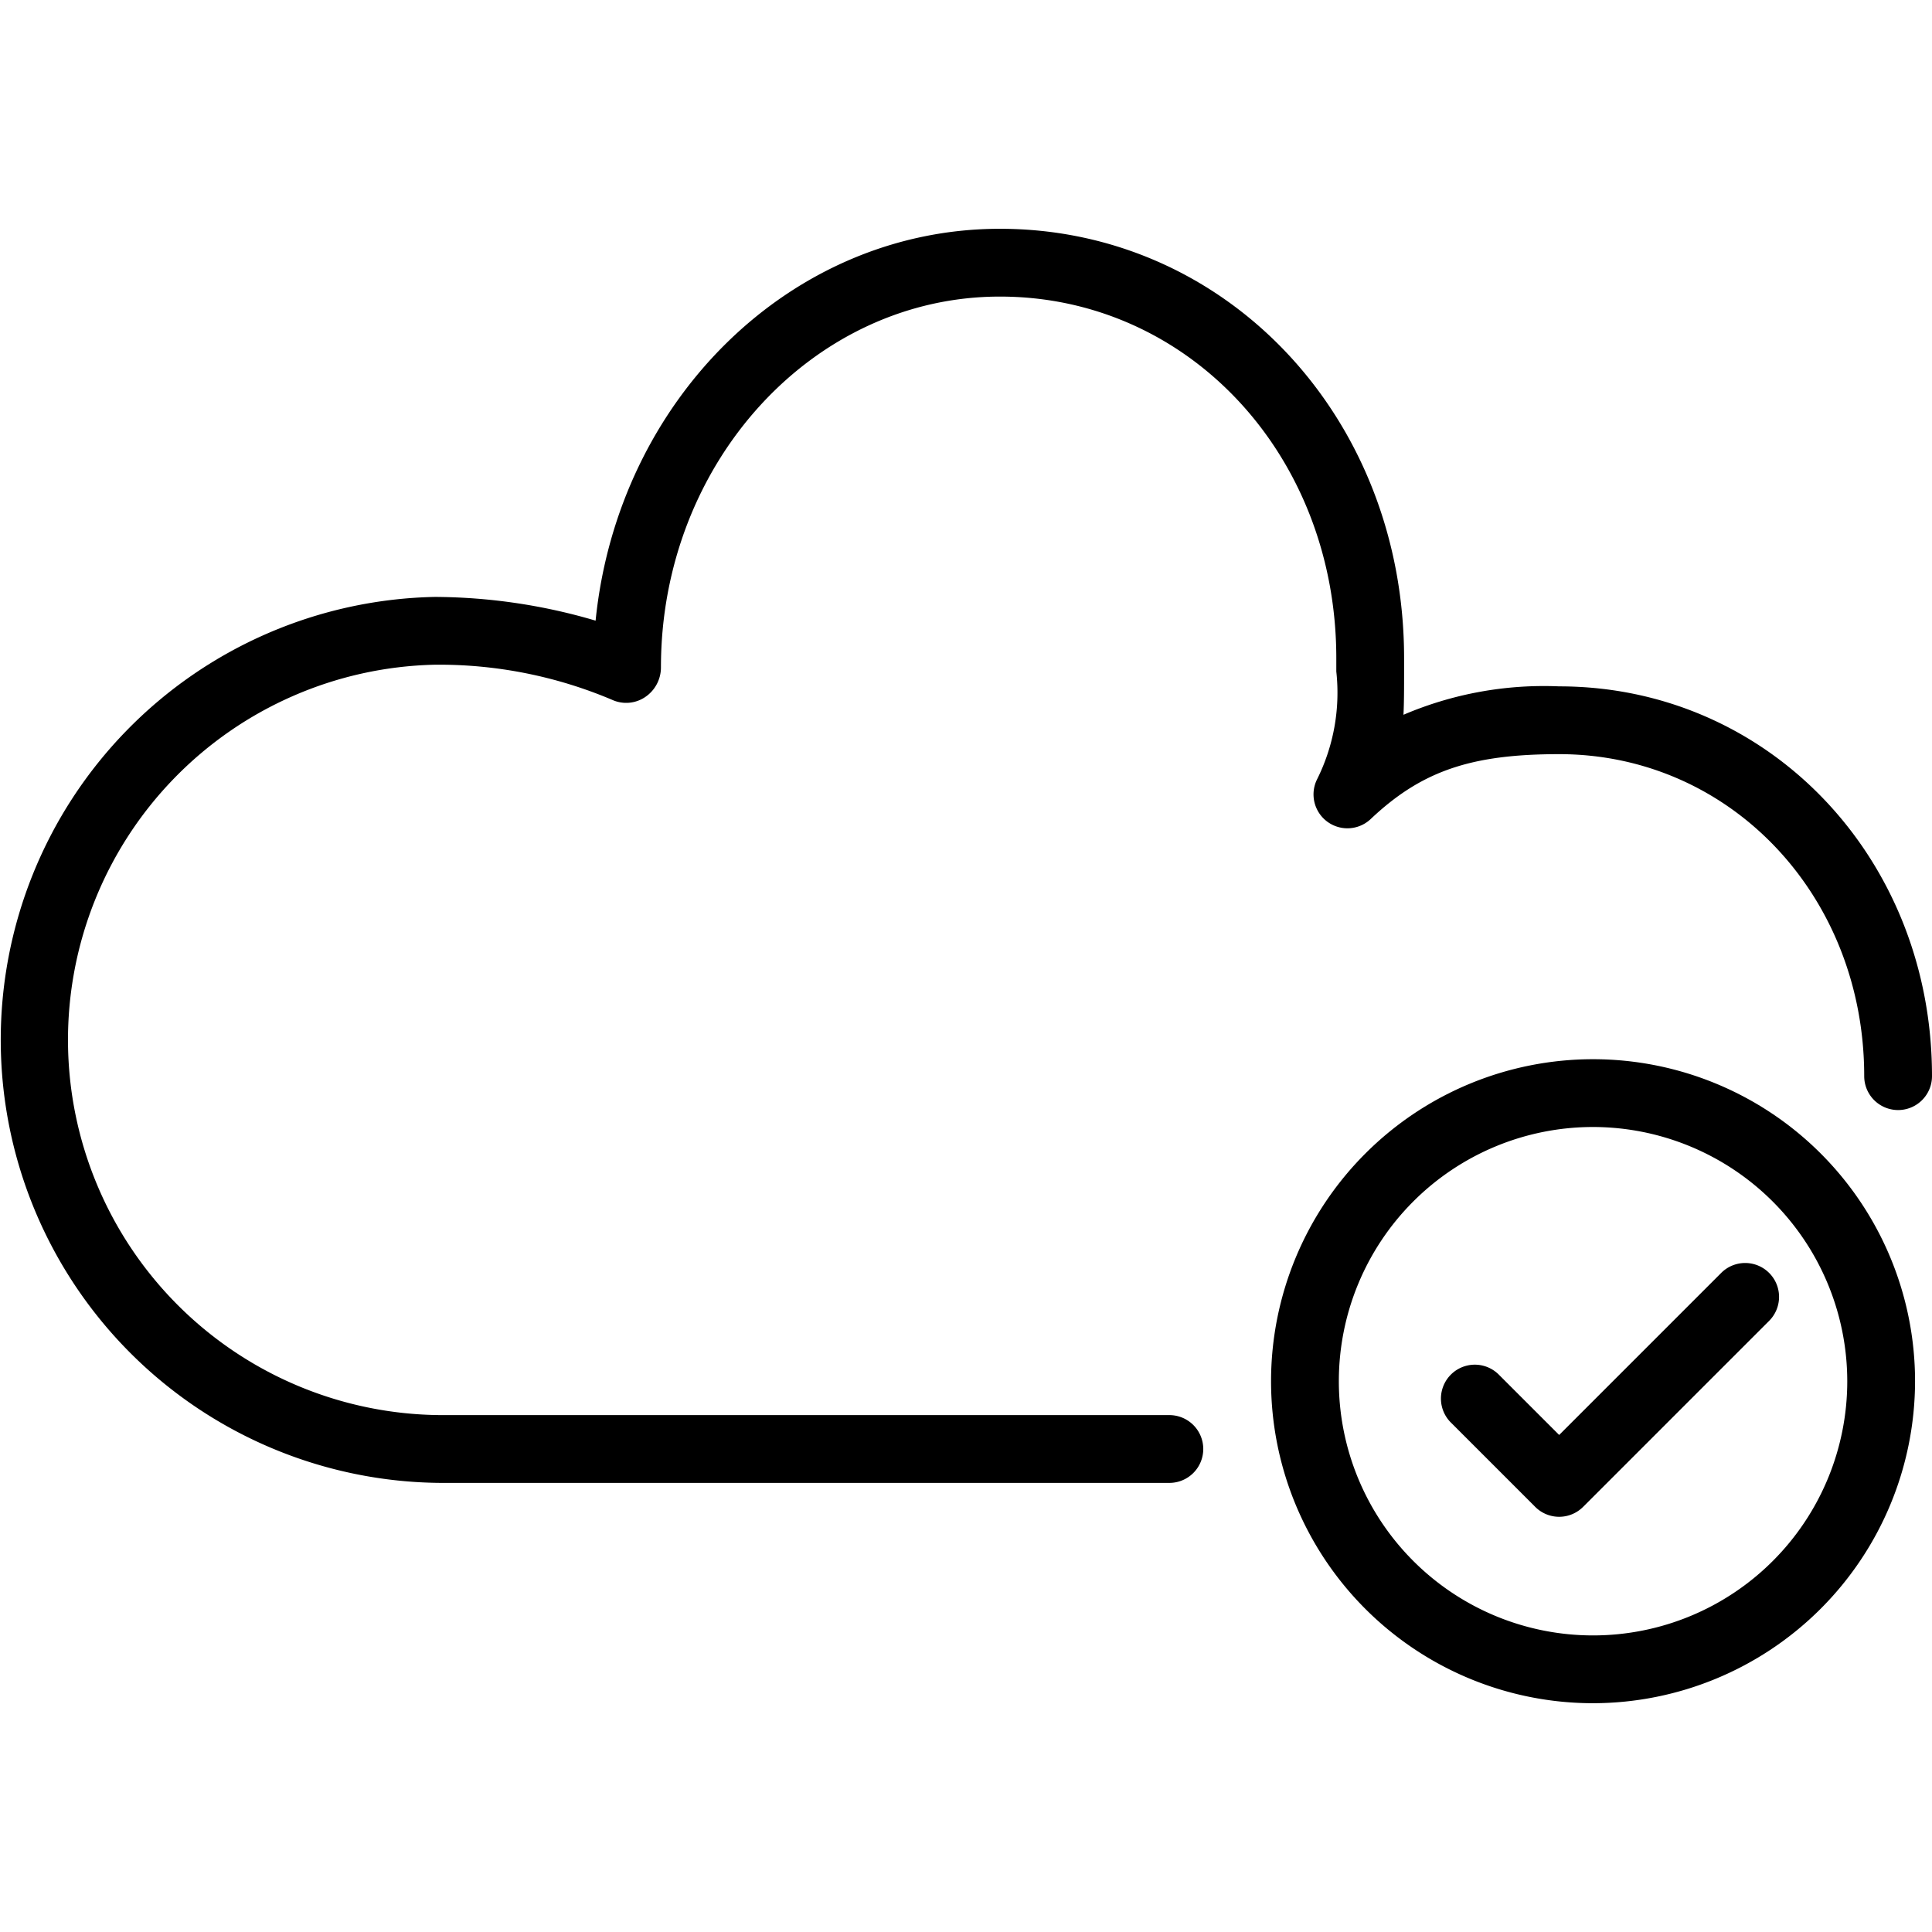 <svg height='100px' width='100px'  fill="#000000" xmlns="http://www.w3.org/2000/svg" viewBox="0 0 57 43.5" x="0px" y="0px"><title>Asset 7</title><g data-name="Layer 2"><g><path d="M34.5,37H13a13.071,13.071,0,0,1-.171-26.139,16.944,16.944,0,0,1,4.743.7C18.229,5.047,23.328,0,29.5,0c6.687,0,11.925,5.563,11.925,12.666v.387c0,.486,0,.9-.018,1.285A10.548,10.548,0,0,1,46,13.5c6.168,0,11,5.051,11,11.5a1,1,0,0,1-2,0c0-5.327-3.953-9.5-9-9.5-2.609,0-4.064.5-5.562,1.916a1,1,0,0,1-1.589-1.156,5.726,5.726,0,0,0,.576-3.2v-.392C39.425,6.685,35.065,2,29.5,2c-5.515,0-10,4.907-10,10.939a1.053,1.053,0,0,1-.471.88,1,1,0,0,1-.969.078,13.09,13.09,0,0,0-5.229-1.036A11.071,11.071,0,0,0,13,35H34.5a1,1,0,0,1,0,2Z"></path><path d="M47,43.5A9.5,9.5,0,1,1,56.5,34,9.511,9.511,0,0,1,47,43.5Zm0-17A7.5,7.5,0,1,0,54.5,34,7.508,7.508,0,0,0,47,26.5Z"></path><path d="M46,38a1,1,0,0,1-.707-.293l-2.5-2.5a1,1,0,0,1,1.414-1.414L46,35.586l4.793-4.793a1,1,0,0,1,1.414,1.414l-5.5,5.5A1,1,0,0,1,46,38Z"></path></g></g></svg>